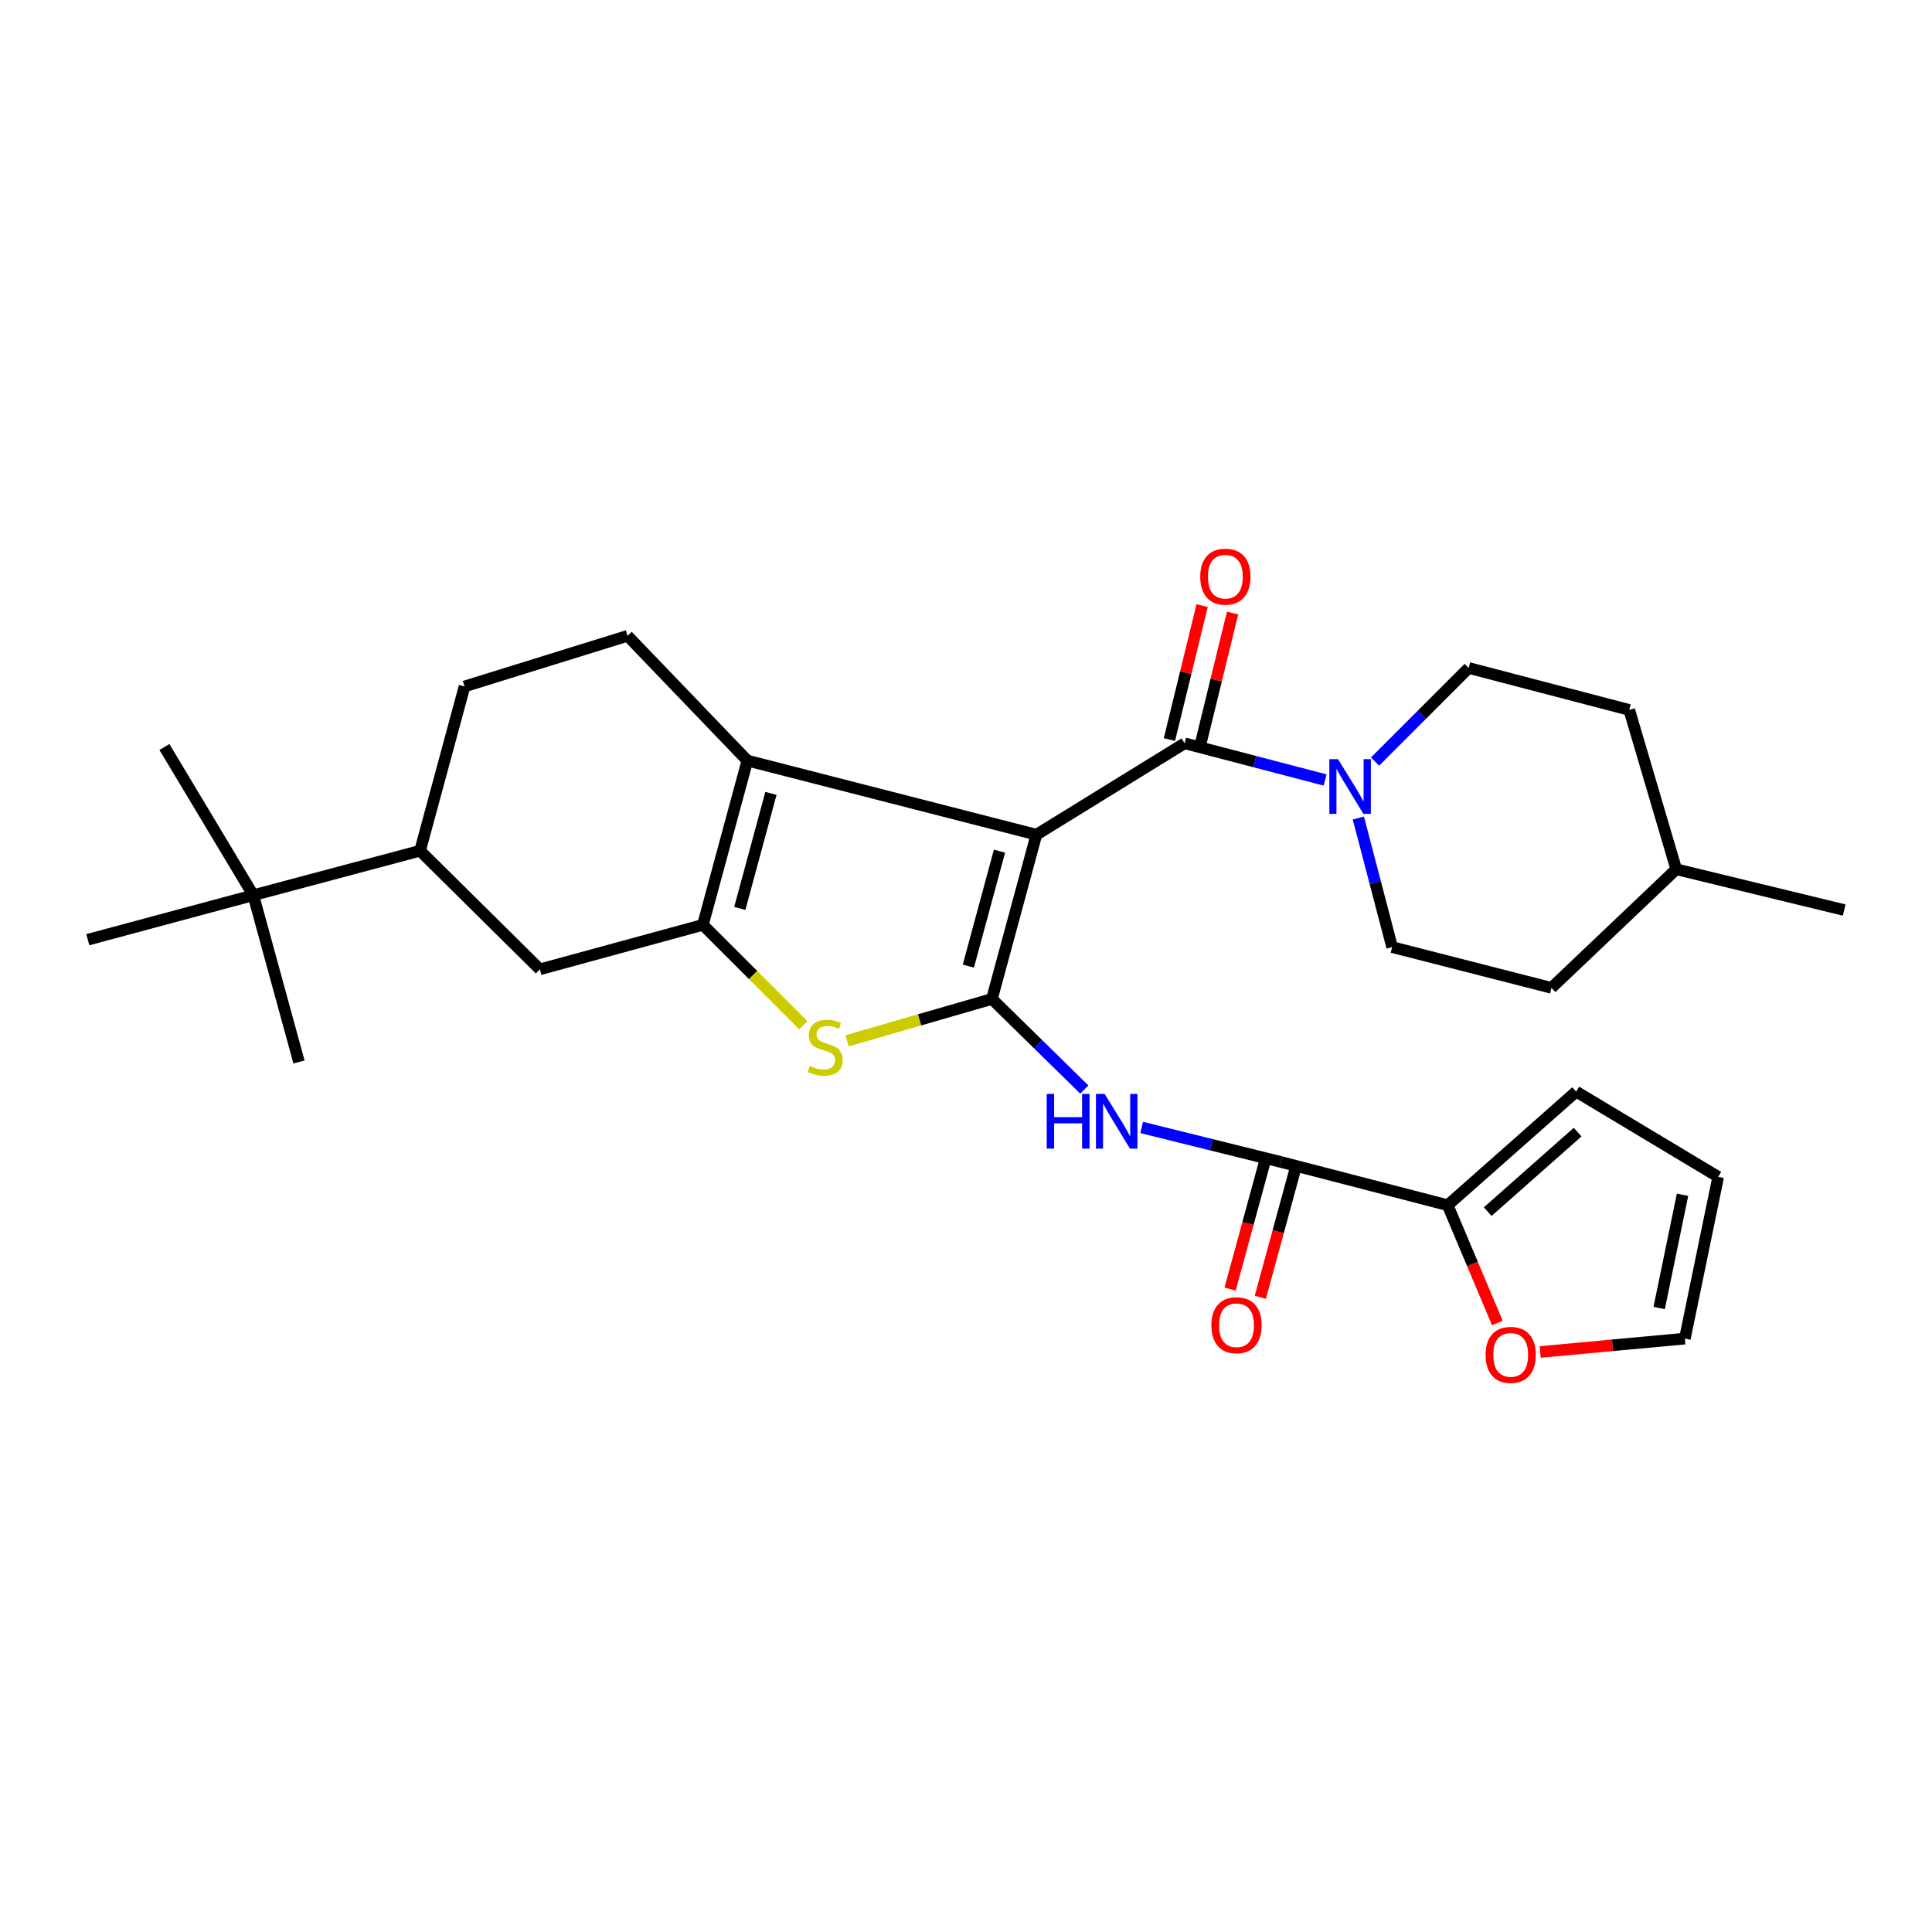 <?xml version='1.0' encoding='iso-8859-1'?>
<svg version='1.1' baseProfile='full'
              xmlns='http://www.w3.org/2000/svg'
                      xmlns:rdkit='http://www.rdkit.org/xml'
                      xmlns:xlink='http://www.w3.org/1999/xlink'
                  xml:space='preserve'
width='1000px' height='1000px' viewBox='0 0 1000 1000'>
<!-- END OF HEADER -->
<rect style='opacity:1.0;fill:#FFFFFF;stroke:none' width='1000' height='1000' x='0' y='0'> </rect>
<path class='bond-0' d='M 536.437,432.034 L 513.422,517.059' style='fill:none;fill-rule:evenodd;stroke:#000000;stroke-width:6px;stroke-linecap:butt;stroke-linejoin:miter;stroke-opacity:1' />
<path class='bond-0' d='M 517.334,440.551 L 501.223,500.069' style='fill:none;fill-rule:evenodd;stroke:#000000;stroke-width:6px;stroke-linecap:butt;stroke-linejoin:miter;stroke-opacity:1' />
<path class='bond-1' d='M 536.437,432.034 L 386.834,393.678' style='fill:none;fill-rule:evenodd;stroke:#000000;stroke-width:6px;stroke-linecap:butt;stroke-linejoin:miter;stroke-opacity:1' />
<path class='bond-4' d='M 536.437,432.034 L 613.166,384.725' style='fill:none;fill-rule:evenodd;stroke:#000000;stroke-width:6px;stroke-linecap:butt;stroke-linejoin:miter;stroke-opacity:1' />
<path class='bond-3' d='M 513.422,517.059 L 475.937,527.886' style='fill:none;fill-rule:evenodd;stroke:#000000;stroke-width:6px;stroke-linecap:butt;stroke-linejoin:miter;stroke-opacity:1' />
<path class='bond-3' d='M 475.937,527.886 L 438.452,538.713' style='fill:none;fill-rule:evenodd;stroke:#CCCC00;stroke-width:6px;stroke-linecap:butt;stroke-linejoin:miter;stroke-opacity:1' />
<path class='bond-5' d='M 513.422,517.059 L 537.335,540.502' style='fill:none;fill-rule:evenodd;stroke:#000000;stroke-width:6px;stroke-linecap:butt;stroke-linejoin:miter;stroke-opacity:1' />
<path class='bond-5' d='M 537.335,540.502 L 561.249,563.945' style='fill:none;fill-rule:evenodd;stroke:#0000FF;stroke-width:6px;stroke-linecap:butt;stroke-linejoin:miter;stroke-opacity:1' />
<path class='bond-2' d='M 386.834,393.678 L 363.819,478.704' style='fill:none;fill-rule:evenodd;stroke:#000000;stroke-width:6px;stroke-linecap:butt;stroke-linejoin:miter;stroke-opacity:1' />
<path class='bond-2' d='M 399.033,410.669 L 382.922,470.186' style='fill:none;fill-rule:evenodd;stroke:#000000;stroke-width:6px;stroke-linecap:butt;stroke-linejoin:miter;stroke-opacity:1' />
<path class='bond-10' d='M 386.834,393.678 L 324.824,329.101' style='fill:none;fill-rule:evenodd;stroke:#000000;stroke-width:6px;stroke-linecap:butt;stroke-linejoin:miter;stroke-opacity:1' />
<path class='bond-9' d='M 363.819,478.704 L 279.434,501.728' style='fill:none;fill-rule:evenodd;stroke:#000000;stroke-width:6px;stroke-linecap:butt;stroke-linejoin:miter;stroke-opacity:1' />
<path class='bond-29' d='M 363.819,478.704 L 389.814,504.687' style='fill:none;fill-rule:evenodd;stroke:#000000;stroke-width:6px;stroke-linecap:butt;stroke-linejoin:miter;stroke-opacity:1' />
<path class='bond-29' d='M 389.814,504.687 L 415.809,530.671' style='fill:none;fill-rule:evenodd;stroke:#CCCC00;stroke-width:6px;stroke-linecap:butt;stroke-linejoin:miter;stroke-opacity:1' />
<path class='bond-7' d='M 613.166,384.725 L 649.513,394.22' style='fill:none;fill-rule:evenodd;stroke:#000000;stroke-width:6px;stroke-linecap:butt;stroke-linejoin:miter;stroke-opacity:1' />
<path class='bond-7' d='M 649.513,394.22 L 685.859,403.716' style='fill:none;fill-rule:evenodd;stroke:#0000FF;stroke-width:6px;stroke-linecap:butt;stroke-linejoin:miter;stroke-opacity:1' />
<path class='bond-13' d='M 621.041,386.648 L 629.507,351.977' style='fill:none;fill-rule:evenodd;stroke:#000000;stroke-width:6px;stroke-linecap:butt;stroke-linejoin:miter;stroke-opacity:1' />
<path class='bond-13' d='M 629.507,351.977 L 637.973,317.307' style='fill:none;fill-rule:evenodd;stroke:#FF0000;stroke-width:6px;stroke-linecap:butt;stroke-linejoin:miter;stroke-opacity:1' />
<path class='bond-13' d='M 605.29,382.802 L 613.756,348.131' style='fill:none;fill-rule:evenodd;stroke:#000000;stroke-width:6px;stroke-linecap:butt;stroke-linejoin:miter;stroke-opacity:1' />
<path class='bond-13' d='M 613.756,348.131 L 622.222,313.461' style='fill:none;fill-rule:evenodd;stroke:#FF0000;stroke-width:6px;stroke-linecap:butt;stroke-linejoin:miter;stroke-opacity:1' />
<path class='bond-6' d='M 590.929,583.572 L 626.977,592.508' style='fill:none;fill-rule:evenodd;stroke:#0000FF;stroke-width:6px;stroke-linecap:butt;stroke-linejoin:miter;stroke-opacity:1' />
<path class='bond-6' d='M 626.977,592.508 L 663.024,601.445' style='fill:none;fill-rule:evenodd;stroke:#000000;stroke-width:6px;stroke-linecap:butt;stroke-linejoin:miter;stroke-opacity:1' />
<path class='bond-8' d='M 663.024,601.445 L 749.319,623.811' style='fill:none;fill-rule:evenodd;stroke:#000000;stroke-width:6px;stroke-linecap:butt;stroke-linejoin:miter;stroke-opacity:1' />
<path class='bond-15' d='M 655.202,599.313 L 645.949,633.266' style='fill:none;fill-rule:evenodd;stroke:#000000;stroke-width:6px;stroke-linecap:butt;stroke-linejoin:miter;stroke-opacity:1' />
<path class='bond-15' d='M 645.949,633.266 L 636.695,667.218' style='fill:none;fill-rule:evenodd;stroke:#FF0000;stroke-width:6px;stroke-linecap:butt;stroke-linejoin:miter;stroke-opacity:1' />
<path class='bond-15' d='M 670.846,603.576 L 661.592,637.529' style='fill:none;fill-rule:evenodd;stroke:#000000;stroke-width:6px;stroke-linecap:butt;stroke-linejoin:miter;stroke-opacity:1' />
<path class='bond-15' d='M 661.592,637.529 L 652.339,671.482' style='fill:none;fill-rule:evenodd;stroke:#FF0000;stroke-width:6px;stroke-linecap:butt;stroke-linejoin:miter;stroke-opacity:1' />
<path class='bond-17' d='M 711.722,394.192 L 735.952,369.966' style='fill:none;fill-rule:evenodd;stroke:#0000FF;stroke-width:6px;stroke-linecap:butt;stroke-linejoin:miter;stroke-opacity:1' />
<path class='bond-17' d='M 735.952,369.966 L 760.183,345.739' style='fill:none;fill-rule:evenodd;stroke:#000000;stroke-width:6px;stroke-linecap:butt;stroke-linejoin:miter;stroke-opacity:1' />
<path class='bond-18' d='M 703.081,423.408 L 711.824,456.812' style='fill:none;fill-rule:evenodd;stroke:#0000FF;stroke-width:6px;stroke-linecap:butt;stroke-linejoin:miter;stroke-opacity:1' />
<path class='bond-18' d='M 711.824,456.812 L 720.566,490.216' style='fill:none;fill-rule:evenodd;stroke:#000000;stroke-width:6px;stroke-linecap:butt;stroke-linejoin:miter;stroke-opacity:1' />
<path class='bond-12' d='M 749.319,623.811 L 762.168,654.295' style='fill:none;fill-rule:evenodd;stroke:#000000;stroke-width:6px;stroke-linecap:butt;stroke-linejoin:miter;stroke-opacity:1' />
<path class='bond-12' d='M 762.168,654.295 L 775.016,684.778' style='fill:none;fill-rule:evenodd;stroke:#FF0000;stroke-width:6px;stroke-linecap:butt;stroke-linejoin:miter;stroke-opacity:1' />
<path class='bond-16' d='M 749.319,623.811 L 815.815,565.017' style='fill:none;fill-rule:evenodd;stroke:#000000;stroke-width:6px;stroke-linecap:butt;stroke-linejoin:miter;stroke-opacity:1' />
<path class='bond-16' d='M 770.034,627.139 L 816.581,585.983' style='fill:none;fill-rule:evenodd;stroke:#000000;stroke-width:6px;stroke-linecap:butt;stroke-linejoin:miter;stroke-opacity:1' />
<path class='bond-30' d='M 279.434,501.728 L 217.424,440.357' style='fill:none;fill-rule:evenodd;stroke:#000000;stroke-width:6px;stroke-linecap:butt;stroke-linejoin:miter;stroke-opacity:1' />
<path class='bond-19' d='M 324.824,329.101 L 240.439,355.314' style='fill:none;fill-rule:evenodd;stroke:#000000;stroke-width:6px;stroke-linecap:butt;stroke-linejoin:miter;stroke-opacity:1' />
<path class='bond-11' d='M 217.424,440.357 L 240.439,355.314' style='fill:none;fill-rule:evenodd;stroke:#000000;stroke-width:6px;stroke-linecap:butt;stroke-linejoin:miter;stroke-opacity:1' />
<path class='bond-14' d='M 217.424,440.357 L 131.101,463.363' style='fill:none;fill-rule:evenodd;stroke:#000000;stroke-width:6px;stroke-linecap:butt;stroke-linejoin:miter;stroke-opacity:1' />
<path class='bond-20' d='M 797.2,699.785 L 834.639,696.321' style='fill:none;fill-rule:evenodd;stroke:#FF0000;stroke-width:6px;stroke-linecap:butt;stroke-linejoin:miter;stroke-opacity:1' />
<path class='bond-20' d='M 834.639,696.321 L 872.079,692.856' style='fill:none;fill-rule:evenodd;stroke:#000000;stroke-width:6px;stroke-linecap:butt;stroke-linejoin:miter;stroke-opacity:1' />
<path class='bond-25' d='M 131.101,463.363 L 154.756,549.677' style='fill:none;fill-rule:evenodd;stroke:#000000;stroke-width:6px;stroke-linecap:butt;stroke-linejoin:miter;stroke-opacity:1' />
<path class='bond-26' d='M 131.101,463.363 L 85.098,386.643' style='fill:none;fill-rule:evenodd;stroke:#000000;stroke-width:6px;stroke-linecap:butt;stroke-linejoin:miter;stroke-opacity:1' />
<path class='bond-27' d='M 131.101,463.363 L 45.455,486.387' style='fill:none;fill-rule:evenodd;stroke:#000000;stroke-width:6px;stroke-linecap:butt;stroke-linejoin:miter;stroke-opacity:1' />
<path class='bond-21' d='M 815.815,565.017 L 889.338,609.137' style='fill:none;fill-rule:evenodd;stroke:#000000;stroke-width:6px;stroke-linecap:butt;stroke-linejoin:miter;stroke-opacity:1' />
<path class='bond-23' d='M 760.183,345.739 L 843.298,367.457' style='fill:none;fill-rule:evenodd;stroke:#000000;stroke-width:6px;stroke-linecap:butt;stroke-linejoin:miter;stroke-opacity:1' />
<path class='bond-22' d='M 720.566,490.216 L 803.042,511.321' style='fill:none;fill-rule:evenodd;stroke:#000000;stroke-width:6px;stroke-linecap:butt;stroke-linejoin:miter;stroke-opacity:1' />
<path class='bond-32' d='M 872.079,692.856 L 889.338,609.137' style='fill:none;fill-rule:evenodd;stroke:#000000;stroke-width:6px;stroke-linecap:butt;stroke-linejoin:miter;stroke-opacity:1' />
<path class='bond-32' d='M 858.787,677.025 L 870.869,618.421' style='fill:none;fill-rule:evenodd;stroke:#000000;stroke-width:6px;stroke-linecap:butt;stroke-linejoin:miter;stroke-opacity:1' />
<path class='bond-24' d='M 803.042,511.321 L 867.62,449.923' style='fill:none;fill-rule:evenodd;stroke:#000000;stroke-width:6px;stroke-linecap:butt;stroke-linejoin:miter;stroke-opacity:1' />
<path class='bond-31' d='M 843.298,367.457 L 867.62,449.923' style='fill:none;fill-rule:evenodd;stroke:#000000;stroke-width:6px;stroke-linecap:butt;stroke-linejoin:miter;stroke-opacity:1' />
<path class='bond-28' d='M 867.62,449.923 L 954.545,471.038' style='fill:none;fill-rule:evenodd;stroke:#000000;stroke-width:6px;stroke-linecap:butt;stroke-linejoin:miter;stroke-opacity:1' />
<path  class='atom-4' d='M 419.126 551.704
Q 419.446 551.824, 420.766 552.384
Q 422.086 552.944, 423.526 553.304
Q 425.006 553.624, 426.446 553.624
Q 429.126 553.624, 430.686 552.344
Q 432.246 551.024, 432.246 548.744
Q 432.246 547.184, 431.446 546.224
Q 430.686 545.264, 429.486 544.744
Q 428.286 544.224, 426.286 543.624
Q 423.766 542.864, 422.246 542.144
Q 420.766 541.424, 419.686 539.904
Q 418.646 538.384, 418.646 535.824
Q 418.646 532.264, 421.046 530.064
Q 423.486 527.864, 428.286 527.864
Q 431.566 527.864, 435.286 529.424
L 434.366 532.504
Q 430.966 531.104, 428.406 531.104
Q 425.646 531.104, 424.126 532.264
Q 422.606 533.384, 422.646 535.344
Q 422.646 536.864, 423.406 537.784
Q 424.206 538.704, 425.326 539.224
Q 426.486 539.744, 428.406 540.344
Q 430.966 541.144, 432.486 541.944
Q 434.006 542.744, 435.086 544.384
Q 436.206 545.984, 436.206 548.744
Q 436.206 552.664, 433.566 554.784
Q 430.966 556.864, 426.606 556.864
Q 424.086 556.864, 422.166 556.304
Q 420.286 555.784, 418.046 554.864
L 419.126 551.704
' fill='#CCCC00'/>
<path  class='atom-6' d='M 541.779 566.206
L 545.619 566.206
L 545.619 578.246
L 560.099 578.246
L 560.099 566.206
L 563.939 566.206
L 563.939 594.526
L 560.099 594.526
L 560.099 581.446
L 545.619 581.446
L 545.619 594.526
L 541.779 594.526
L 541.779 566.206
' fill='#0000FF'/>
<path  class='atom-6' d='M 571.739 566.206
L 581.019 581.206
Q 581.939 582.686, 583.419 585.366
Q 584.899 588.046, 584.979 588.206
L 584.979 566.206
L 588.739 566.206
L 588.739 594.526
L 584.859 594.526
L 574.899 578.126
Q 573.739 576.206, 572.499 574.006
Q 571.299 571.806, 570.939 571.126
L 570.939 594.526
L 567.259 594.526
L 567.259 566.206
L 571.739 566.206
' fill='#0000FF'/>
<path  class='atom-8' d='M 692.552 392.94
L 701.832 407.94
Q 702.752 409.42, 704.232 412.1
Q 705.712 414.78, 705.792 414.94
L 705.792 392.94
L 709.552 392.94
L 709.552 421.26
L 705.672 421.26
L 695.712 404.86
Q 694.552 402.94, 693.312 400.74
Q 692.112 398.54, 691.752 397.86
L 691.752 421.26
L 688.072 421.26
L 688.072 392.94
L 692.552 392.94
' fill='#0000FF'/>
<path  class='atom-13' d='M 768.937 701.278
Q 768.937 694.478, 772.297 690.678
Q 775.657 686.878, 781.937 686.878
Q 788.217 686.878, 791.577 690.678
Q 794.937 694.478, 794.937 701.278
Q 794.937 708.158, 791.537 712.078
Q 788.137 715.958, 781.937 715.958
Q 775.697 715.958, 772.297 712.078
Q 768.937 708.198, 768.937 701.278
M 781.937 712.758
Q 786.257 712.758, 788.577 709.878
Q 790.937 706.958, 790.937 701.278
Q 790.937 695.718, 788.577 692.918
Q 786.257 690.078, 781.937 690.078
Q 777.617 690.078, 775.257 692.878
Q 772.937 695.678, 772.937 701.278
Q 772.937 706.998, 775.257 709.878
Q 777.617 712.758, 781.937 712.758
' fill='#FF0000'/>
<path  class='atom-14' d='M 621.244 298.482
Q 621.244 291.682, 624.604 287.882
Q 627.964 284.082, 634.244 284.082
Q 640.524 284.082, 643.884 287.882
Q 647.244 291.682, 647.244 298.482
Q 647.244 305.362, 643.844 309.282
Q 640.444 313.162, 634.244 313.162
Q 628.004 313.162, 624.604 309.282
Q 621.244 305.402, 621.244 298.482
M 634.244 309.962
Q 638.564 309.962, 640.884 307.082
Q 643.244 304.162, 643.244 298.482
Q 643.244 292.922, 640.884 290.122
Q 638.564 287.282, 634.244 287.282
Q 629.924 287.282, 627.564 290.082
Q 625.244 292.882, 625.244 298.482
Q 625.244 304.202, 627.564 307.082
Q 629.924 309.962, 634.244 309.962
' fill='#FF0000'/>
<path  class='atom-16' d='M 627.018 685.937
Q 627.018 679.137, 630.378 675.337
Q 633.738 671.537, 640.018 671.537
Q 646.298 671.537, 649.658 675.337
Q 653.018 679.137, 653.018 685.937
Q 653.018 692.817, 649.618 696.737
Q 646.218 700.617, 640.018 700.617
Q 633.778 700.617, 630.378 696.737
Q 627.018 692.857, 627.018 685.937
M 640.018 697.417
Q 644.338 697.417, 646.658 694.537
Q 649.018 691.617, 649.018 685.937
Q 649.018 680.377, 646.658 677.577
Q 644.338 674.737, 640.018 674.737
Q 635.698 674.737, 633.338 677.537
Q 631.018 680.337, 631.018 685.937
Q 631.018 691.657, 633.338 694.537
Q 635.698 697.417, 640.018 697.417
' fill='#FF0000'/>
</svg>
